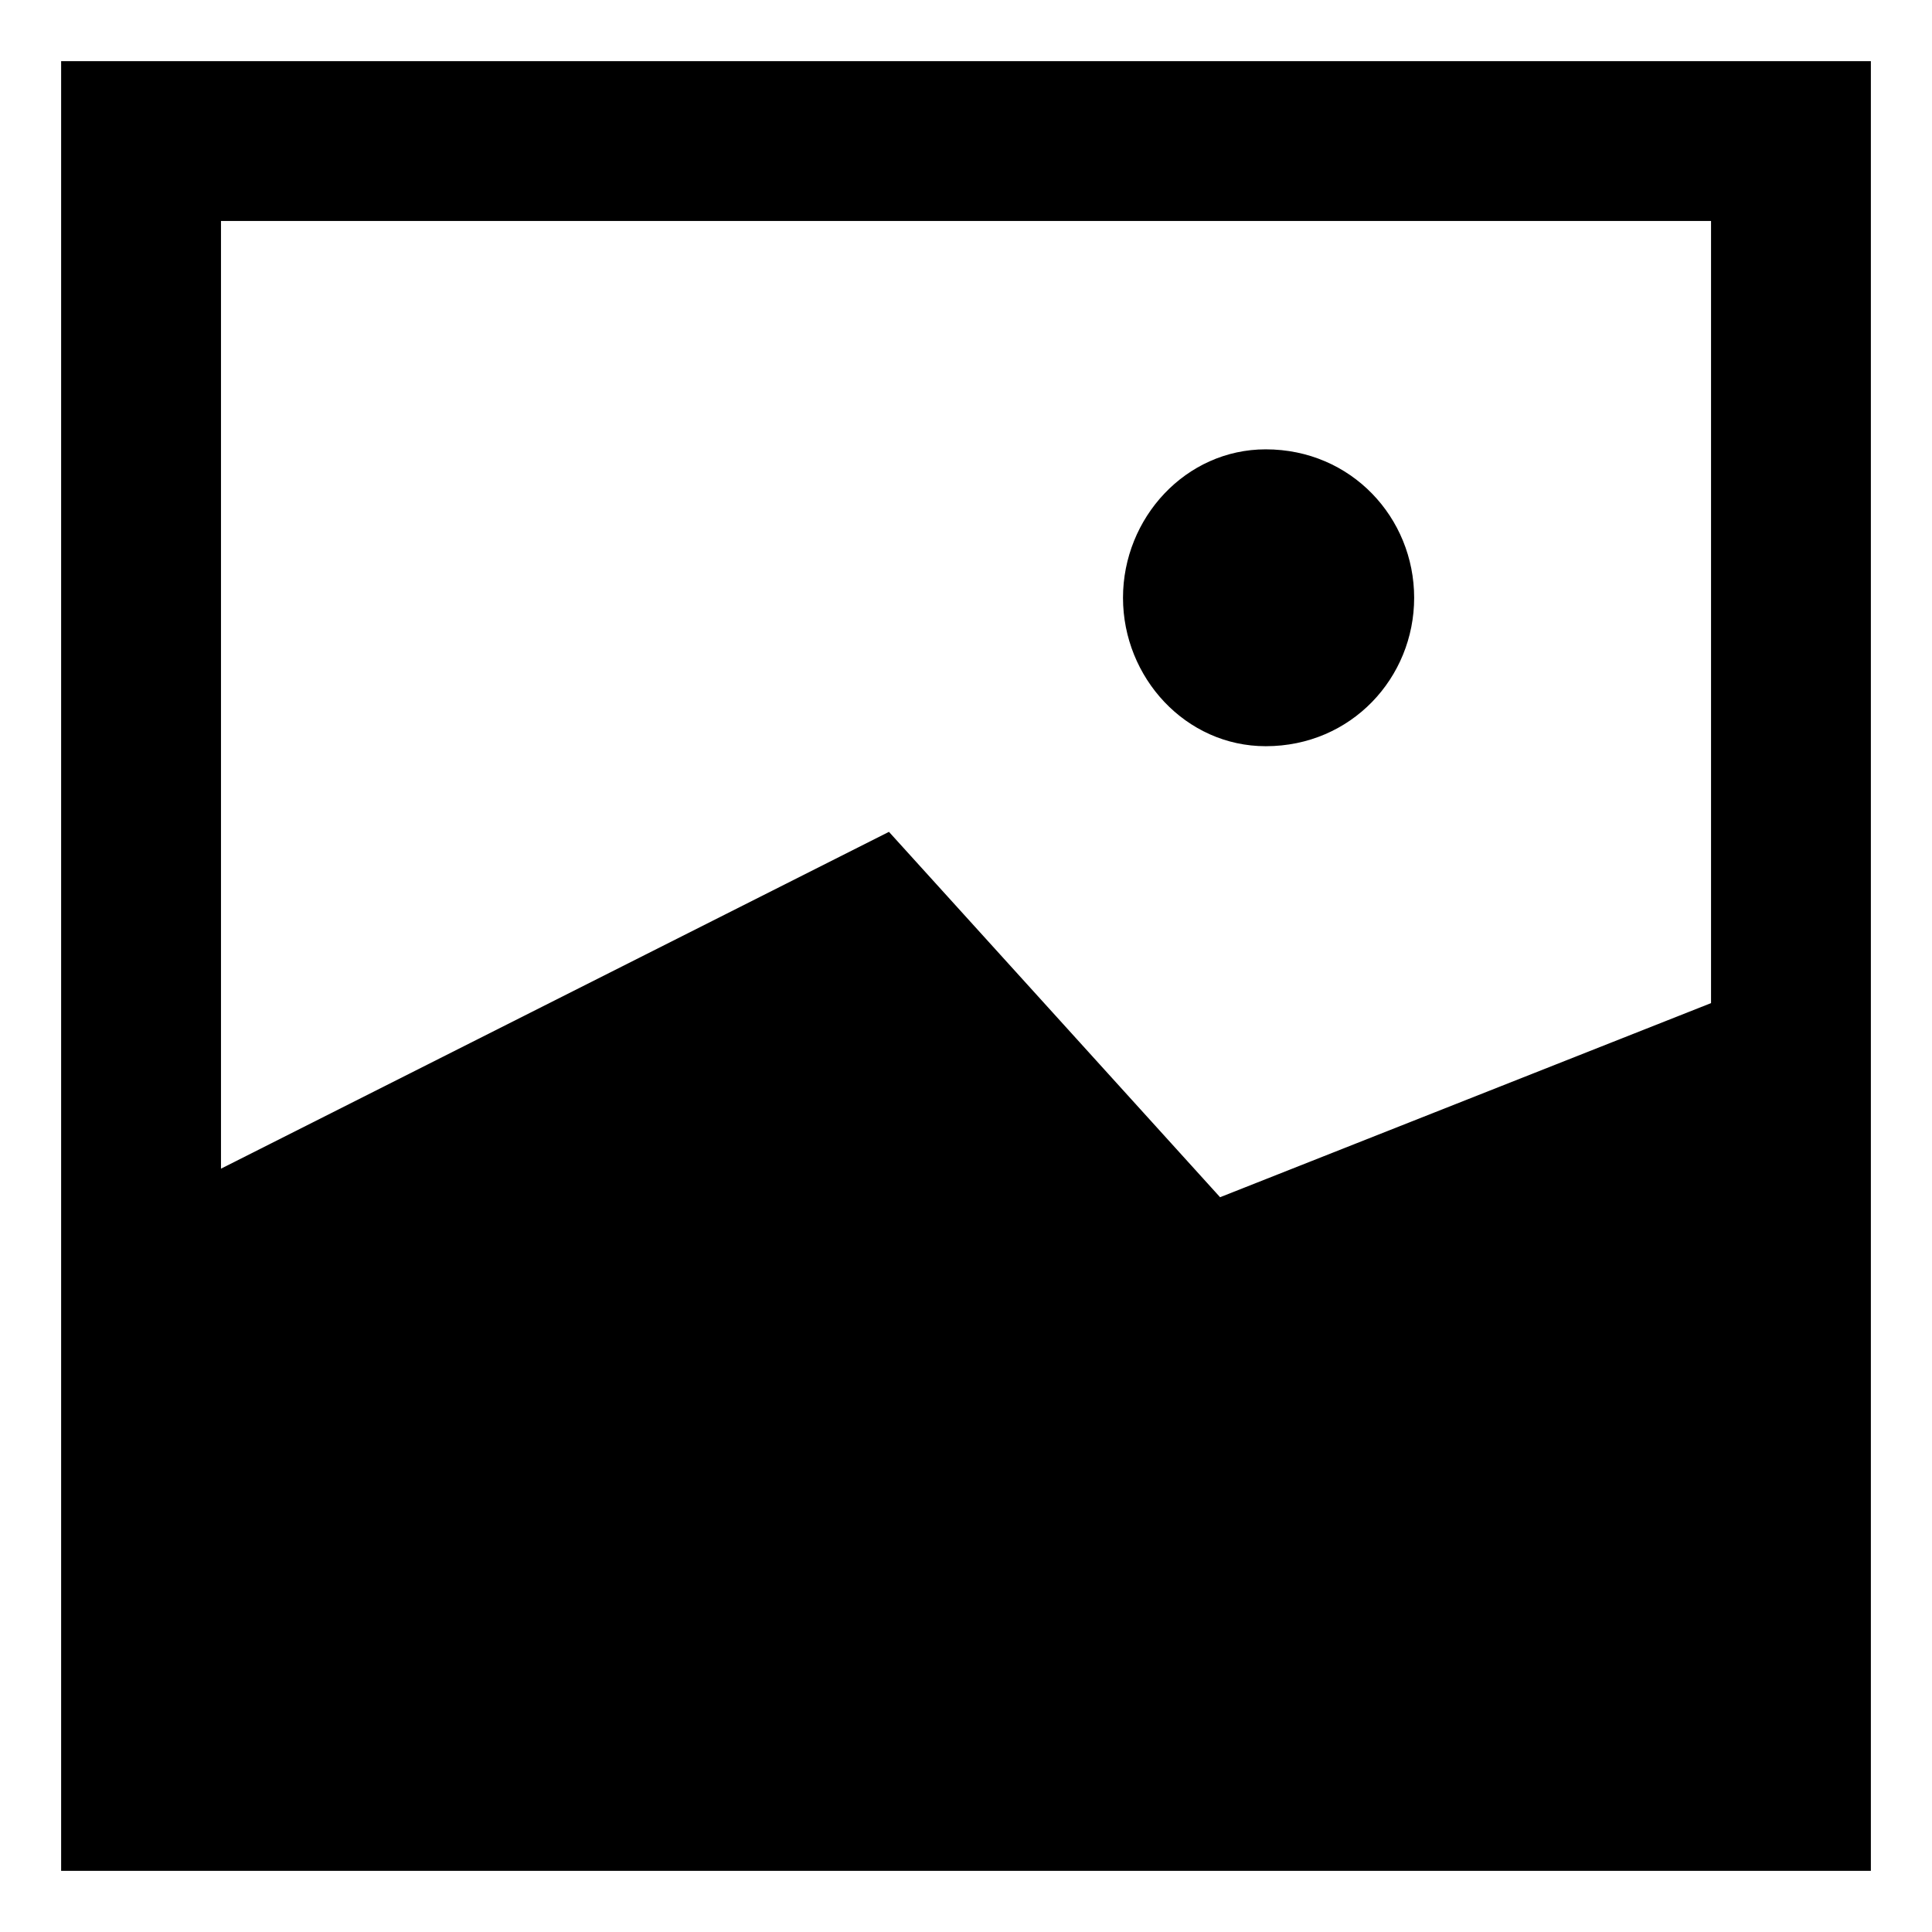 <?xml version="1.0" encoding="UTF-8"?>
<!-- Uploaded to: SVG Repo, www.svgrepo.com, Generator: SVG Repo Mixer Tools -->
<svg fill="#000000" width="800px" height="800px" version="1.1" viewBox="144 144 512 512" xmlns="http://www.w3.org/2000/svg">
 <path d="m479.43 263.08c22.695 0 39.336 18.156 39.336 39.336 0 21.18-16.641 39.336-39.336 39.336-21.18 0-37.824-18.156-37.824-39.336 0-21.18 16.641-39.336 37.824-39.336zm-319.23-102.88h479.6v479.6h-479.6zm42.363 293.51 177.02-89.262 87.75 96.828 130.11-51.441v-207.27h-394.88z" fill-rule="evenodd"/>
</svg>